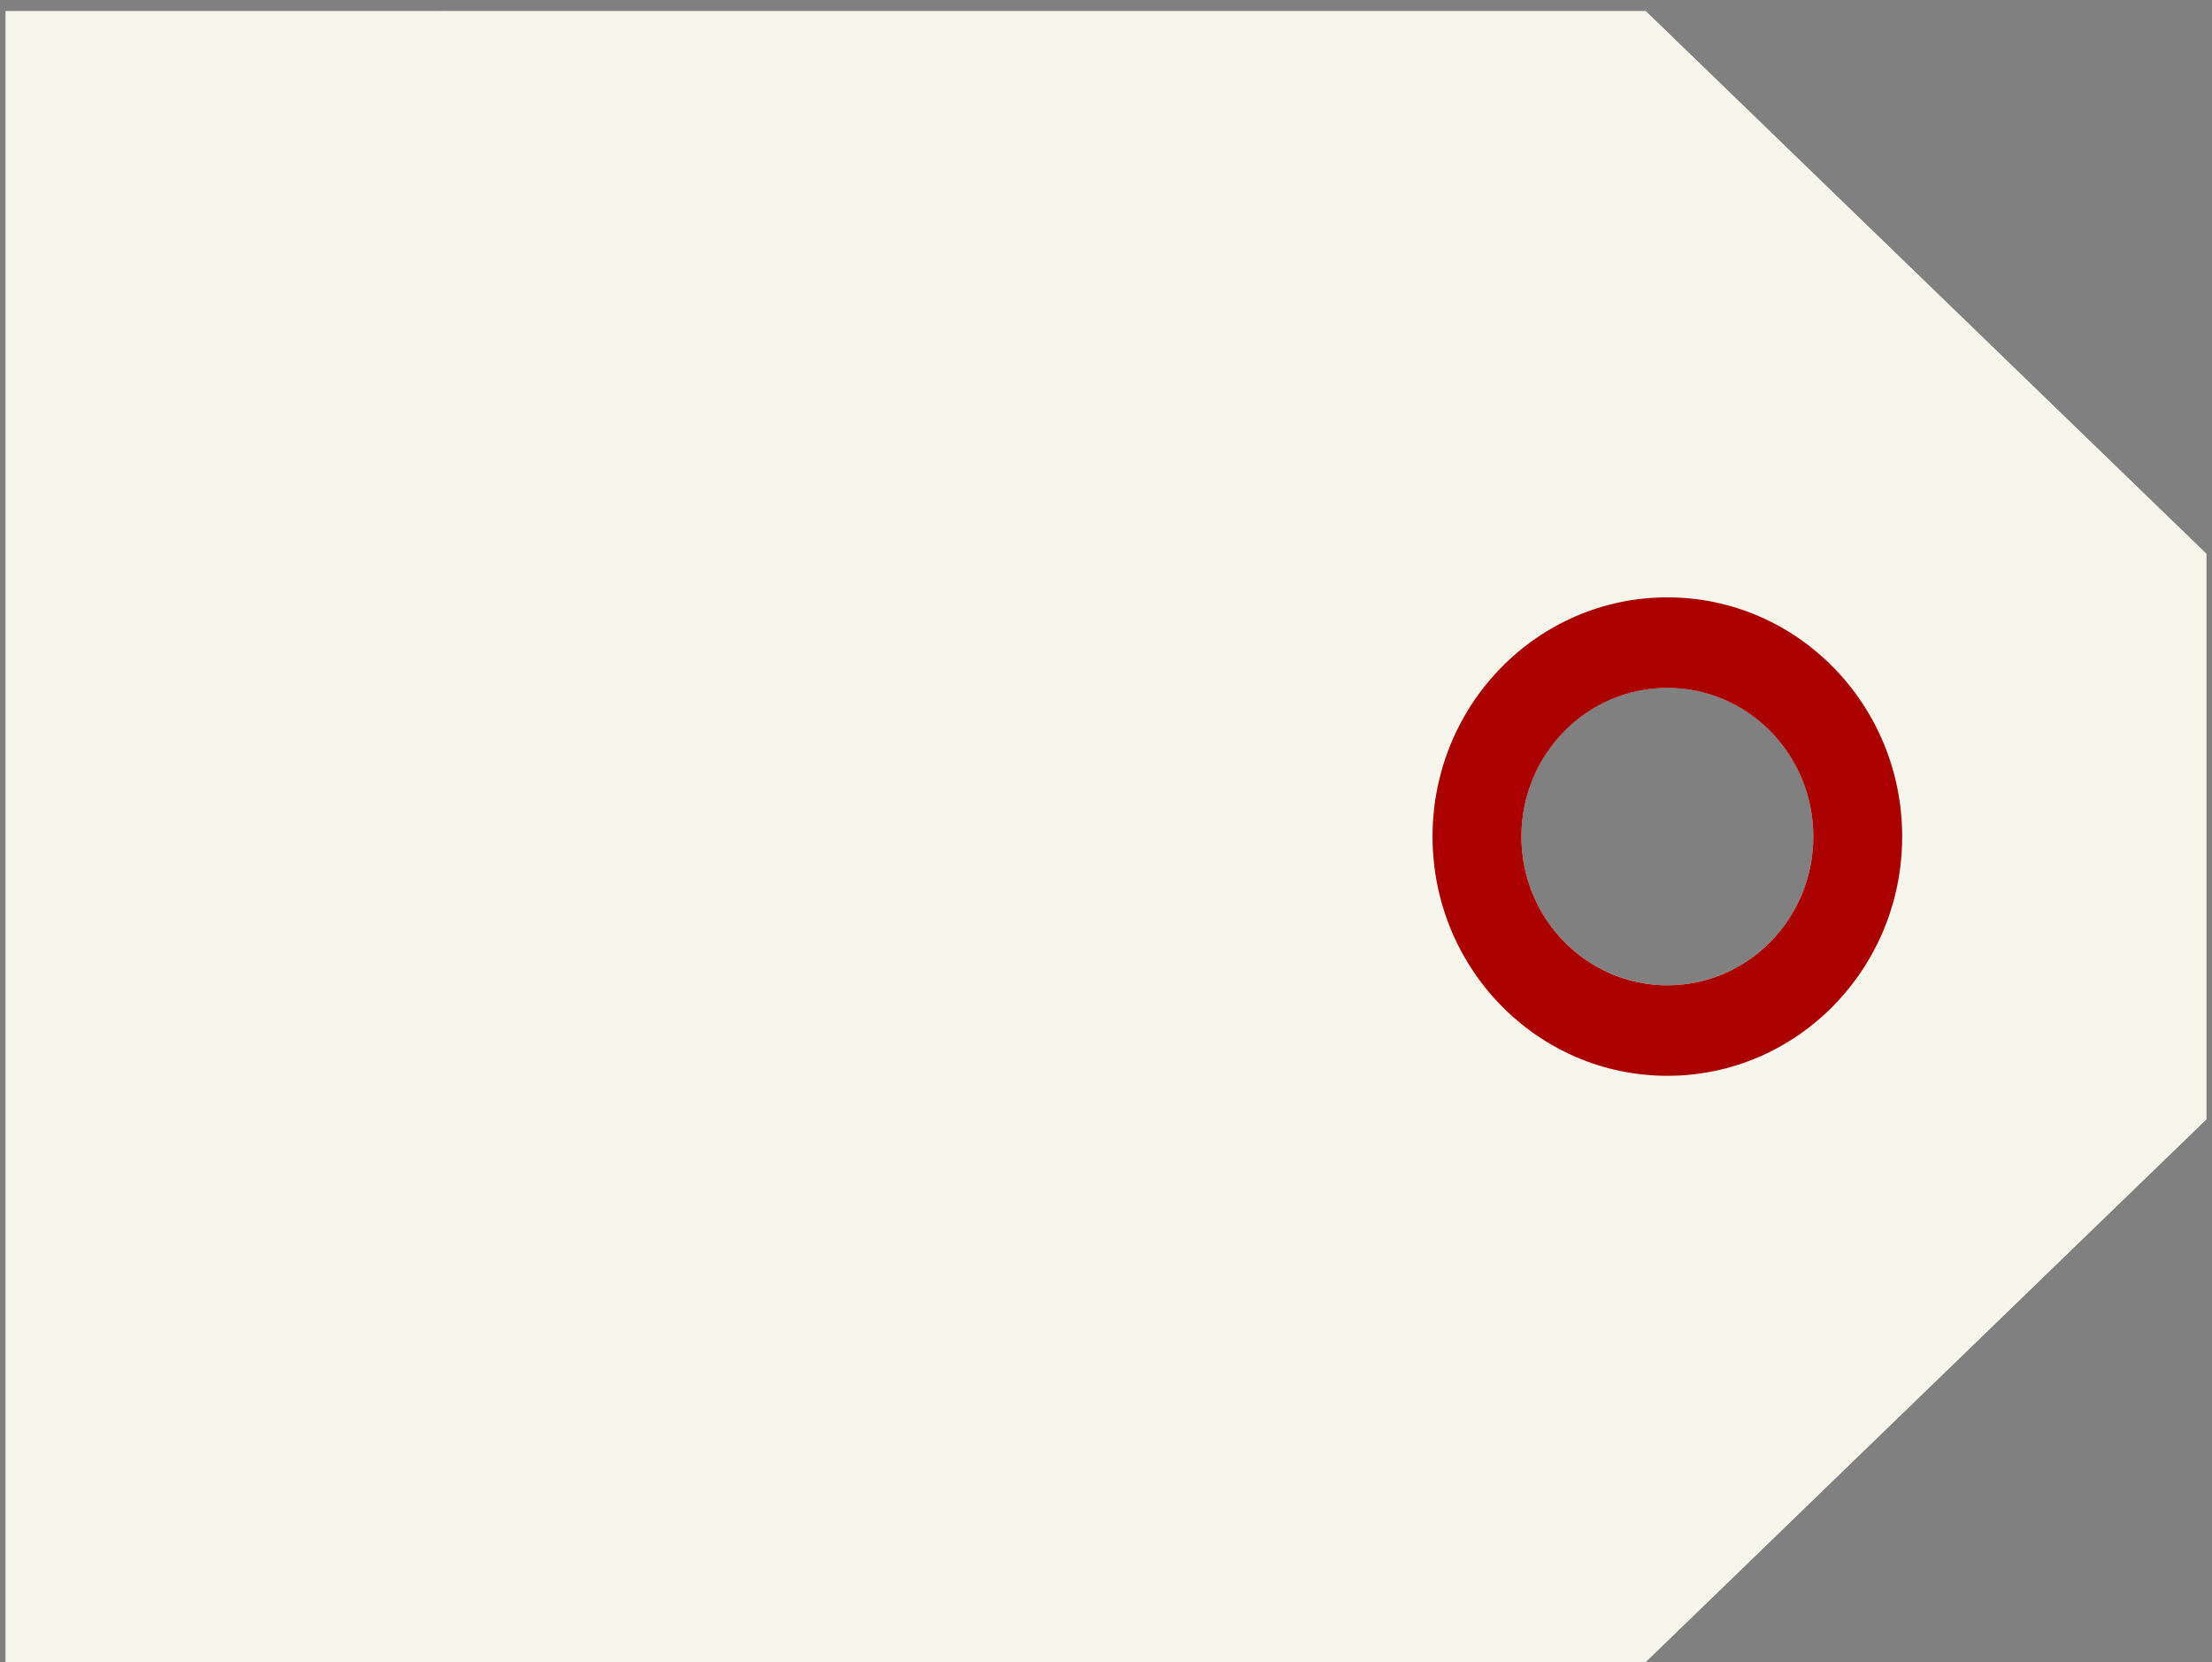 <?xml version="1.0" encoding="UTF-8" standalone="no"?>
<!-- Created with Inkscape (http://www.inkscape.org/) -->
<svg
    xmlns:inkscape="http://www.inkscape.org/namespaces/inkscape"
    xmlns:rdf="http://www.w3.org/1999/02/22-rdf-syntax-ns#"
    xmlns="http://www.w3.org/2000/svg"
    xmlns:cc="http://creativecommons.org/ns#"
    xmlns:dc="http://purl.org/dc/elements/1.1/"
    xmlns:sodipodi="http://sodipodi.sourceforge.net/DTD/sodipodi-0.dtd"
    xmlns:svg="http://www.w3.org/2000/svg"
    xmlns:ns1="http://sozi.baierouge.fr"
    xmlns:xlink="http://www.w3.org/1999/xlink"
    id="svg2"
    sodipodi:docname="label.svg"
    viewBox="0 0 402 302"
    version="1.1"
    inkscape:version="0.48.0 r9654"
  >
  <rect x="0" y="0" width="402" height="302" fill="#808080" stroke="none"/>
  <sodipodi:namedview
      id="base"
      bordercolor="#666666"
      inkscape:pageshadow="2"
      inkscape:guide-bbox="true"
      pagecolor="#ffffff"
      inkscape:window-height="856"
      inkscape:window-maximized="0"
      inkscape:zoom="0.60625516"
      inkscape:window-x="59"
      showgrid="false"
      borderopacity="1.0"
      inkscape:current-layer="layer1"
      inkscape:cx="372.04724"
      inkscape:cy="505.31111"
      showguides="true"
      inkscape:window-y="0"
      inkscape:window-width="1381"
      inkscape:pageopacity="0.0"
      inkscape:document-units="px"
  />
  <g
      id="layer1"
      inkscape:label="Layer 1"
      inkscape:groupmode="layer"
      transform="translate(0 -750.36)"
    >
    <path
        id="rect6916"
        sodipodi:nodetypes="cccccccsssss"
        style="fill:#f7f6ed"
        inkscape:connector-curvature="0"
        d="m1 752.36v300h298.09l101.91-98.621v-102.76l-101.91-98.621zm302.02 122.98c14.651 0 26.525 12.096 26.525 27.019 0 14.924-11.875 27.019-26.525 27.019-14.651 0-26.525-12.096-26.525-27.019 0-14.924 11.875-27.019 26.525-27.019z"
    />
    <path
        id="path3879"
        style="fill:#aa0000"
        inkscape:connector-curvature="0"
        d="m303.02 858.9c-23.569 0-42.673 19.459-42.673 43.467 0 24.007 19.104 43.467 42.673 43.467s42.673-19.459 42.673-43.467c0-24.007-19.104-43.467-42.673-43.467zm0 16.448c14.651 0 26.525 12.096 26.525 27.019 0 14.924-11.875 27.019-26.525 27.019-14.651 0-26.525-12.096-26.525-27.019 0-14.924 11.875-27.019 26.525-27.019z"
    />
  </g
  >
</svg
>

